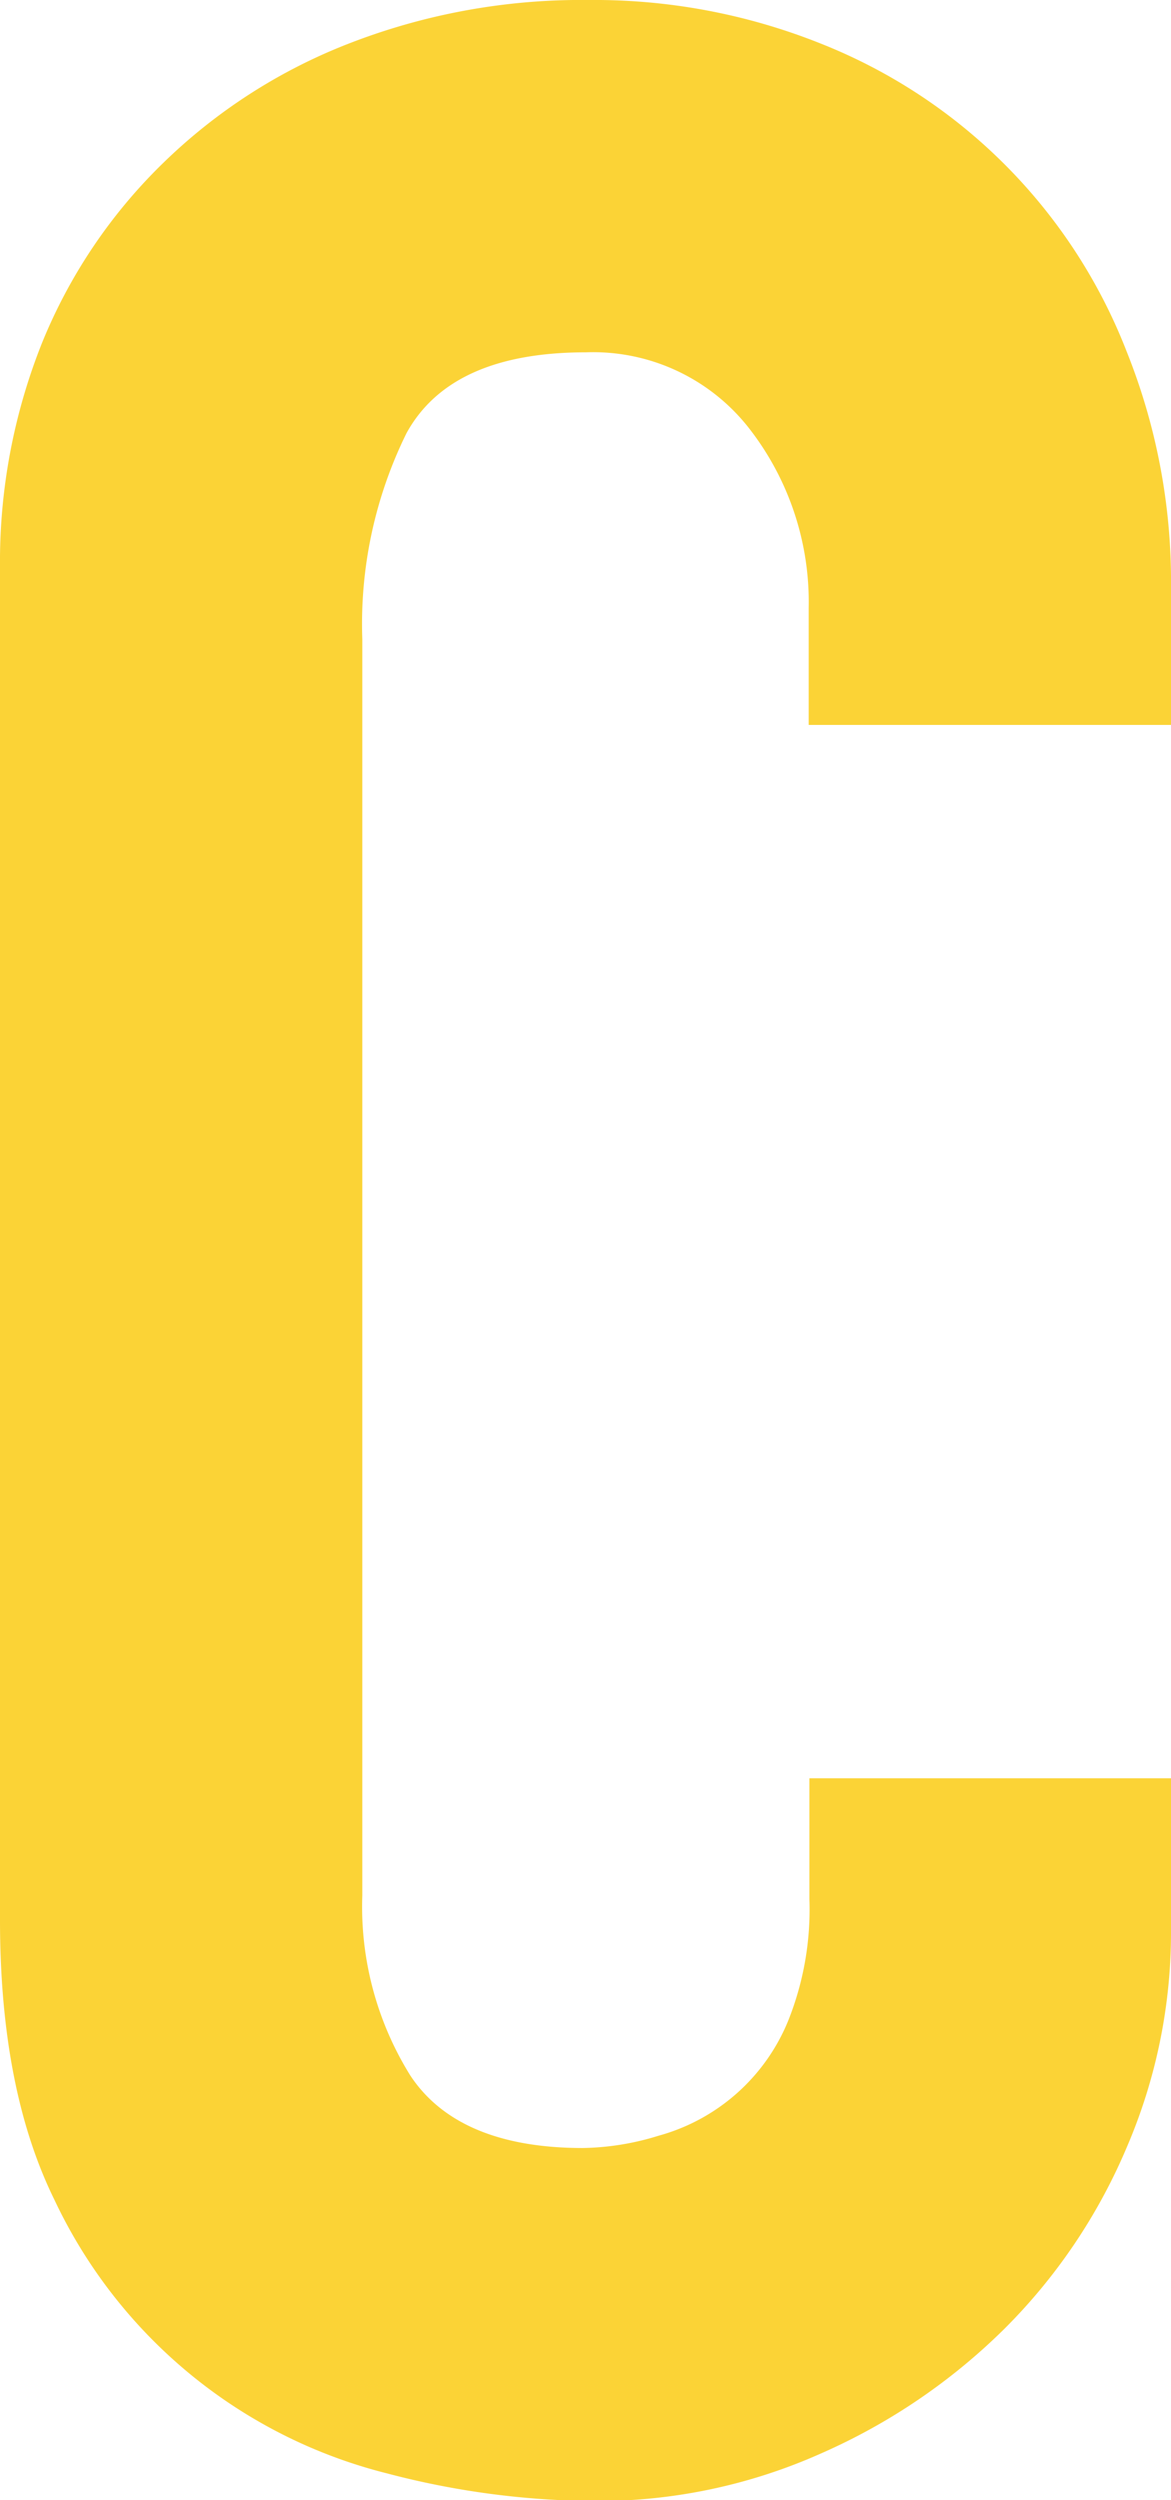 <svg xmlns="http://www.w3.org/2000/svg" viewBox="0 0 64.64 137.95"><defs><style>.cls-1{fill:#fbd336;}</style></defs><title>Risorsa 4</title><g id="Livello_2" data-name="Livello 2"><g id="Livello_1-2" data-name="Livello 1"><path class="cls-1" d="M64.64,106.5a30,30,0,0,1-2.45,12,31.35,31.35,0,0,1-6.75,10,33.55,33.55,0,0,1-10.09,6.86A30.23,30.23,0,0,1,32.93,138a45.8,45.8,0,0,1-11.58-1.53A27.76,27.76,0,0,1,3,121.37c-2-4.07-3-9.21-3-15.44V31.26A32.57,32.57,0,0,1,2.34,18.87,29.14,29.14,0,0,1,9,9,30.49,30.49,0,0,1,19.29,2.39,35.39,35.39,0,0,1,32.51,0,33.65,33.65,0,0,1,45.27,2.39a29.93,29.93,0,0,1,16.92,17A34.08,34.08,0,0,1,64.64,32.4V40h-20V33.55a15.59,15.59,0,0,0-3.3-9.93,10.92,10.92,0,0,0-9-4.18q-7.45,0-9.9,4.46A23.78,23.78,0,0,0,20,35.27v69.32a17.61,17.61,0,0,0,2.65,9.93c1.75,2.65,4.94,4,9.52,4a14.73,14.73,0,0,0,4.19-.68,10.81,10.81,0,0,0,7.16-6.37,16.53,16.53,0,0,0,1.16-6.68V98.12h20Z"/></g></g></svg>